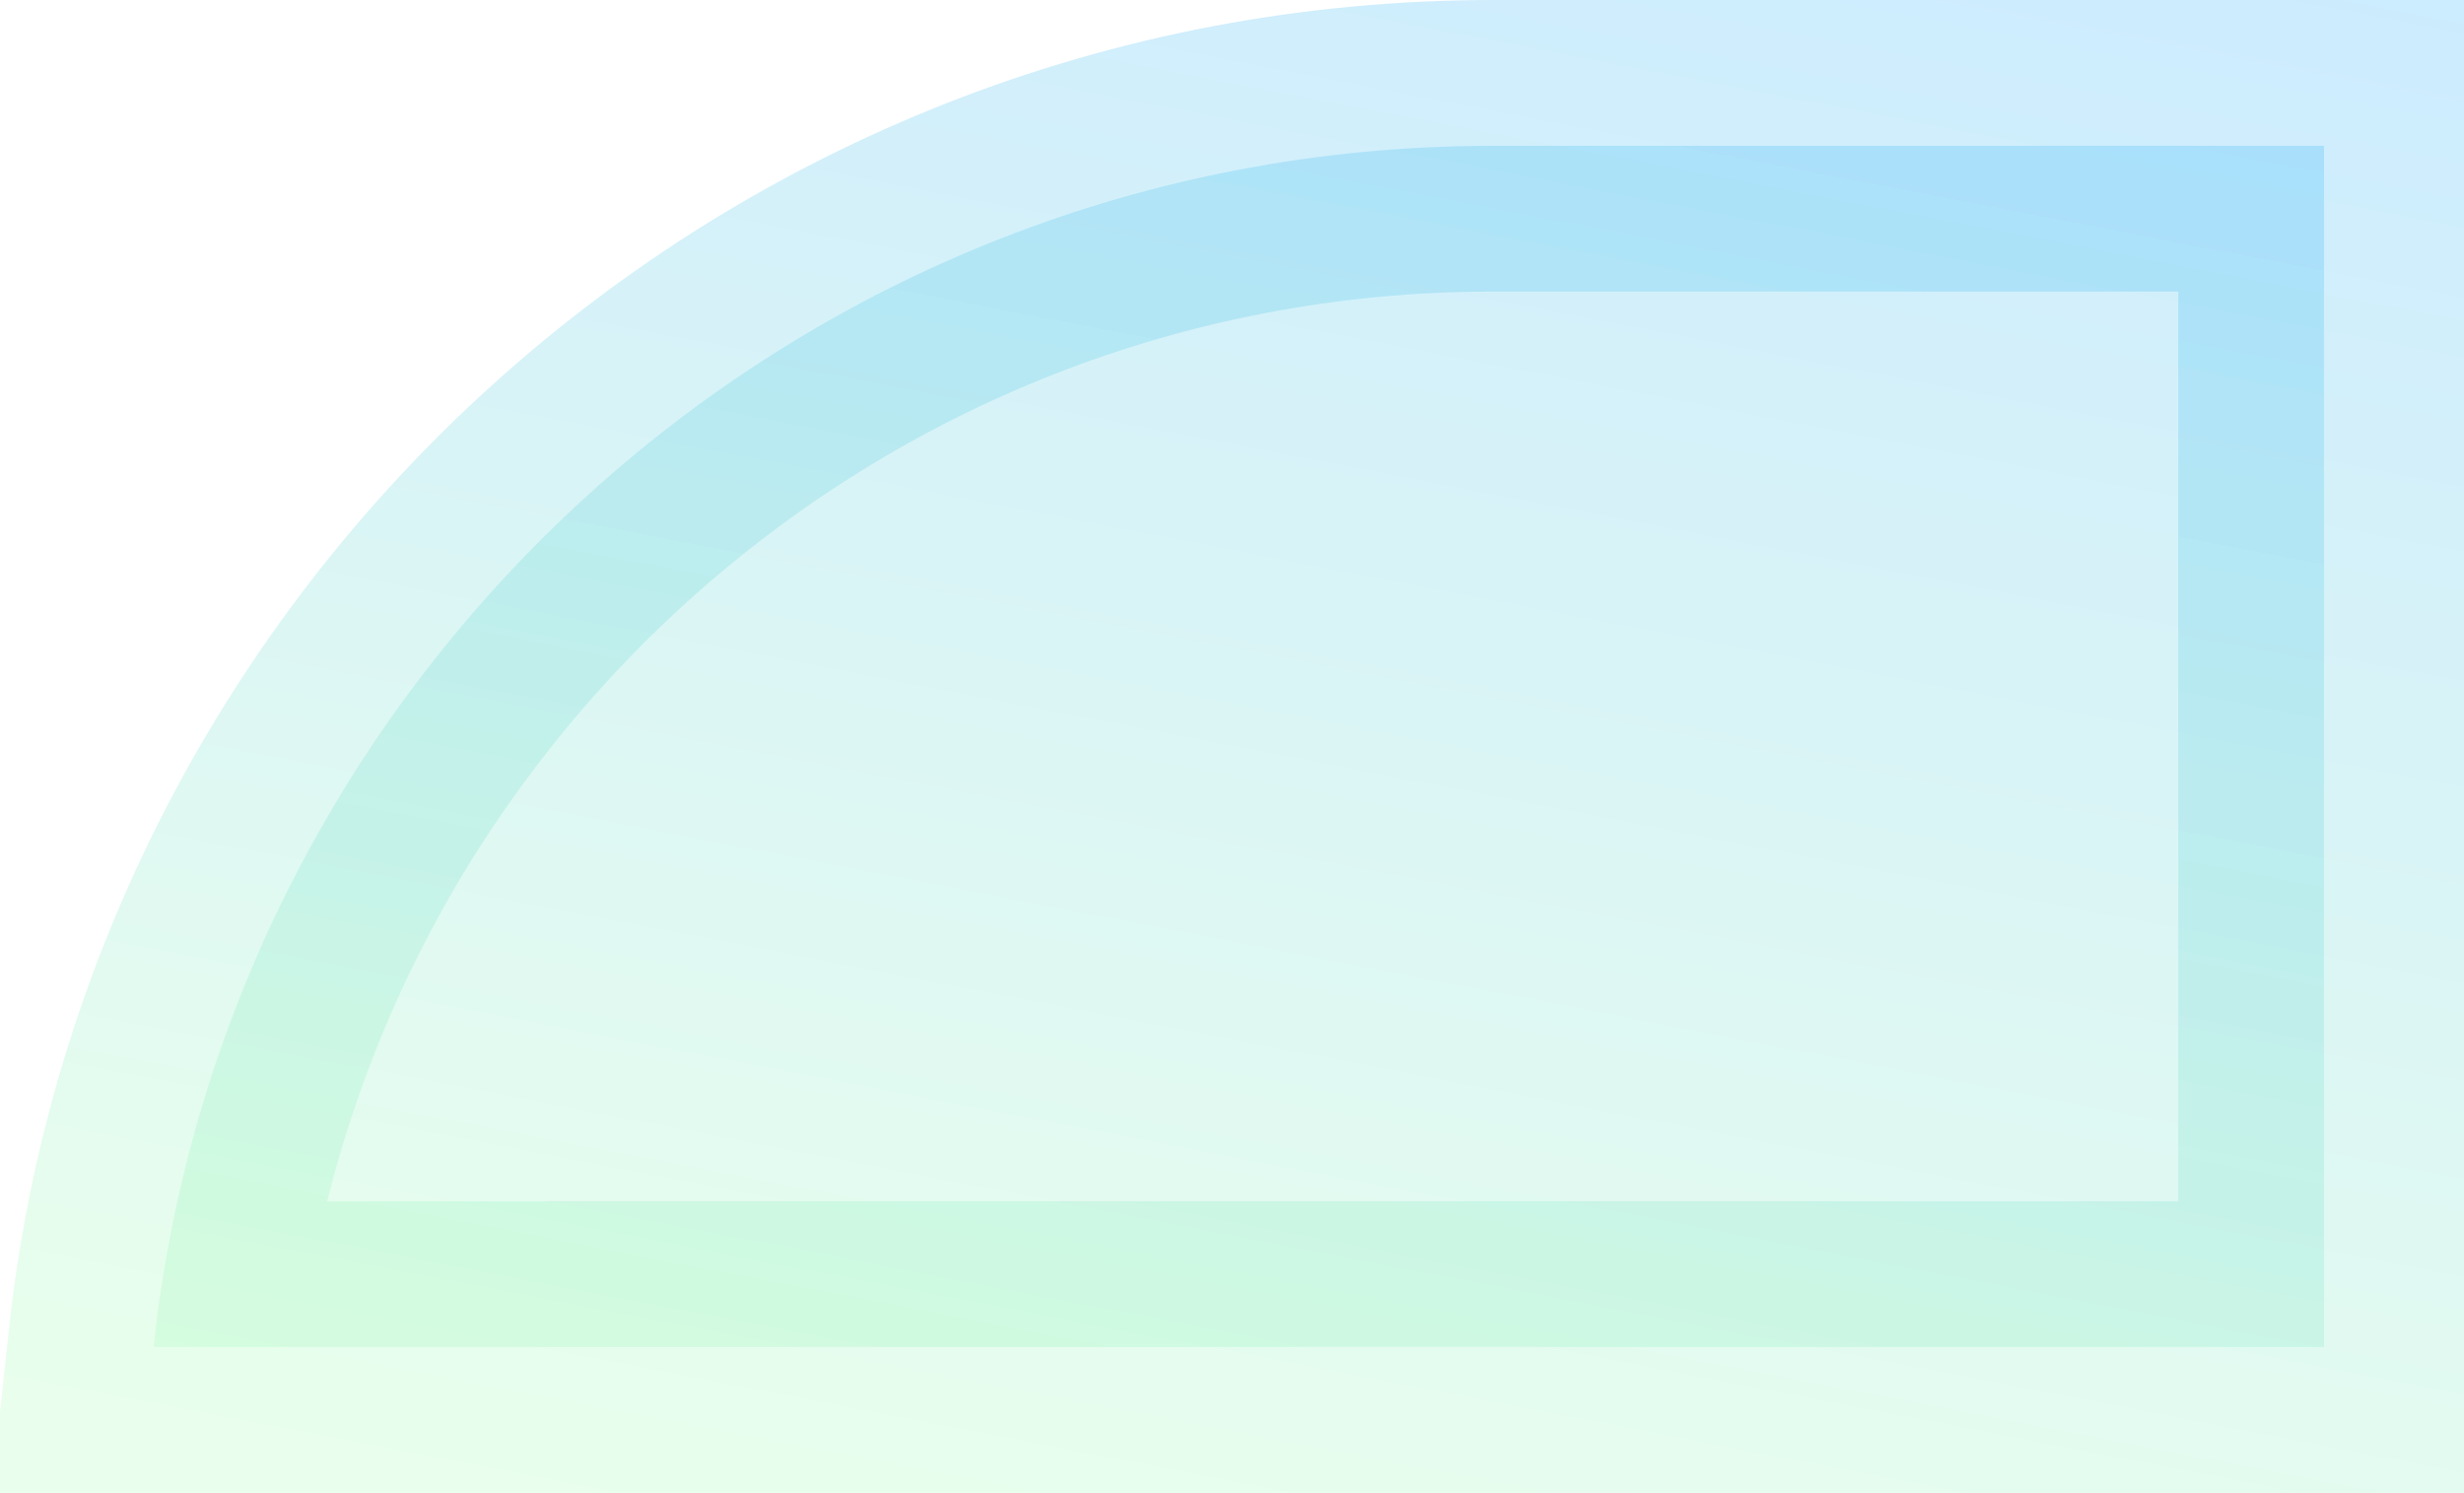 <svg fill="none" height="512" viewBox="0 0 845 512" width="845" xmlns="http://www.w3.org/2000/svg" xmlns:xlink="http://www.w3.org/1999/xlink"><linearGradient id="a" gradientUnits="userSpaceOnUse" x1="53.688" x2="171.005" y1="483.584" y2="-125.158"><stop offset="0" stop-color="#8ffca0"/><stop offset="1" stop-color="#019efd"/></linearGradient><path d="m797 50v412h-744.326c24.928-231.639 221.064-412 459.326-412z" fill="url(#a)" opacity=".2" stroke="url(#a)" stroke-width="100"/></svg>
